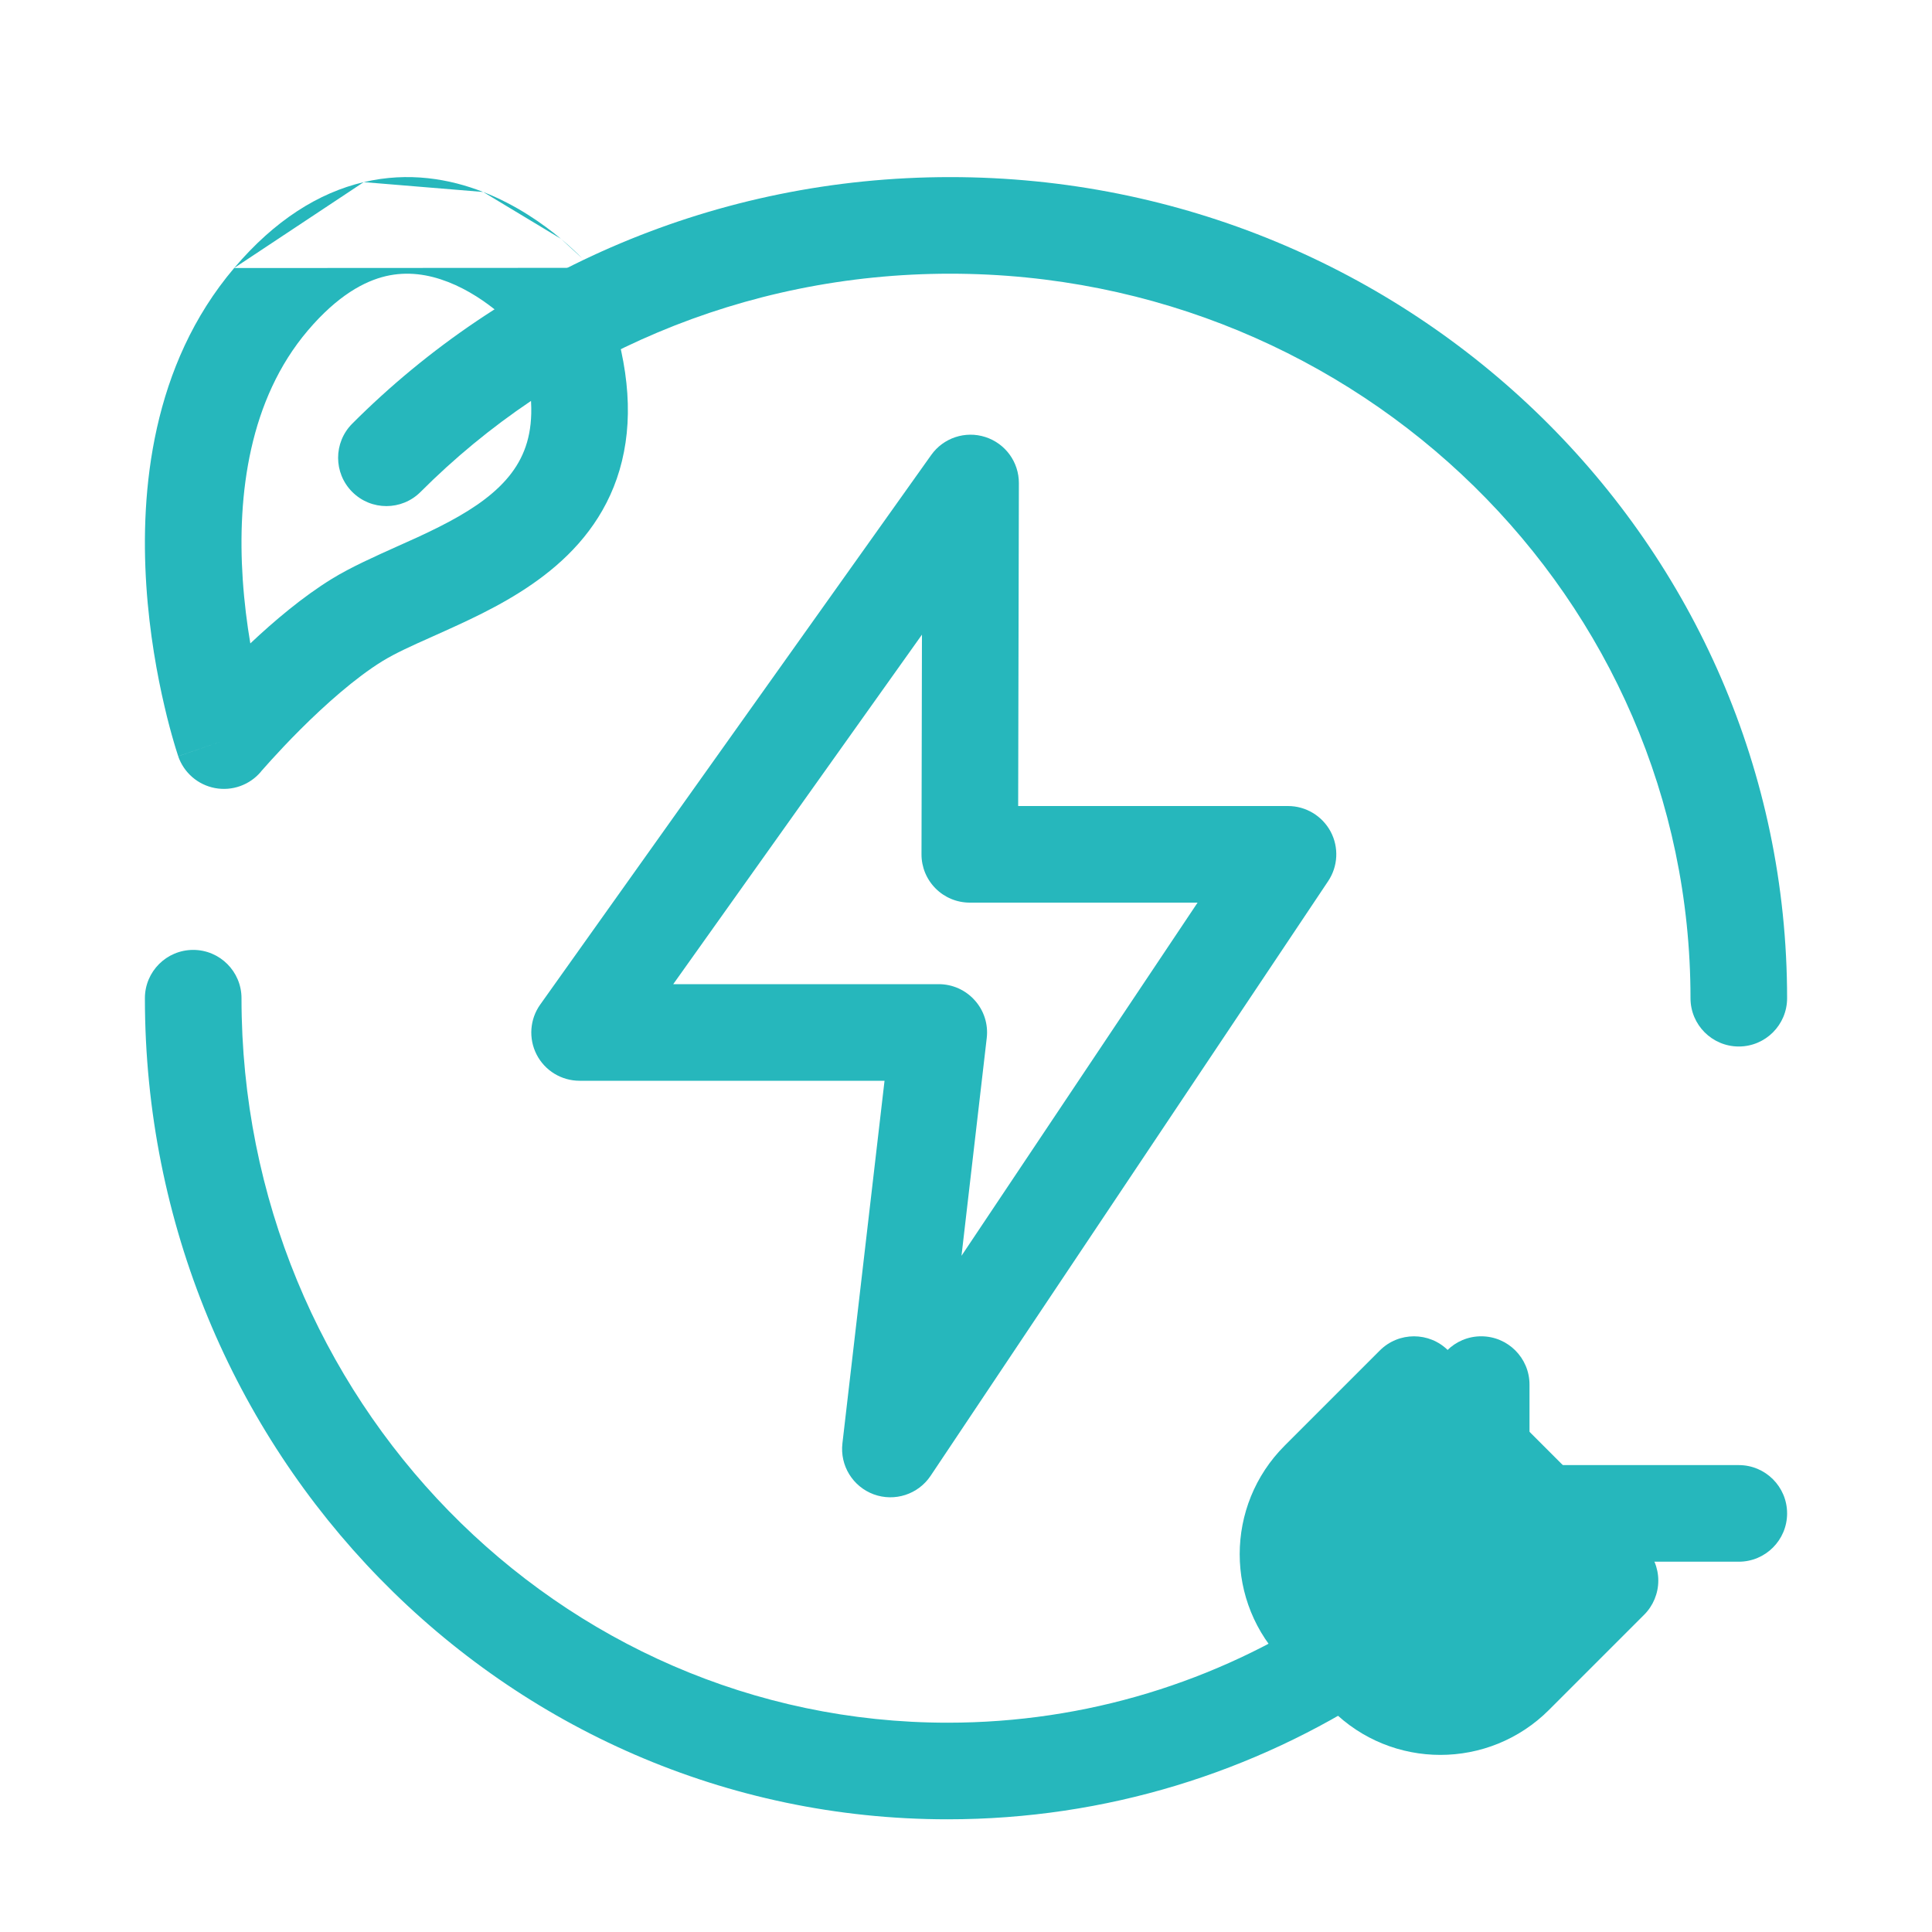 <svg width="30" height="30" viewBox="0 0 30 30" fill="none" xmlns="http://www.w3.org/2000/svg">
<path fill-rule="evenodd" clip-rule="evenodd" d="M23.25 23.5C23.25 23.086 23.586 22.75 24 22.75H27C27.414 22.75 27.75 23.086 27.75 23.5C27.75 23.914 27.414 24.25 27 24.25H24C23.586 24.25 23.25 23.914 23.25 23.5Z" fill="#26B7BC"/>
<path fill-rule="evenodd" clip-rule="evenodd" d="M5.469 6.579C7.829 4.216 11.119 2.75 14.754 2.75C21.917 2.75 27.75 8.444 27.75 15.5C27.75 15.914 27.414 16.25 27 16.25C26.586 16.25 26.25 15.914 26.25 15.5C26.25 9.301 21.117 4.25 14.754 4.25C11.529 4.25 8.618 5.549 6.531 7.638C6.238 7.932 5.763 7.932 5.47 7.639C5.177 7.346 5.177 6.872 5.469 6.579Z" fill="#26B7BC"/>
<path fill-rule="evenodd" clip-rule="evenodd" d="M9.179 4.159C9.179 4.159 9.179 4.16 8.609 4.647L9.179 4.16C9.232 4.221 9.274 4.291 9.304 4.366C9.715 5.379 9.838 6.254 9.689 7.016C9.539 7.792 9.125 8.362 8.634 8.785C8.157 9.197 7.595 9.482 7.116 9.703C6.967 9.772 6.83 9.833 6.703 9.89C6.389 10.03 6.143 10.141 5.94 10.265L5.94 10.265C5.513 10.528 5.045 10.947 4.665 11.326C4.48 11.511 4.324 11.678 4.215 11.798C4.16 11.858 4.118 11.906 4.089 11.939L4.057 11.975L4.05 11.984L4.049 11.985L4.049 11.986L4.049 11.986C3.874 12.191 3.603 12.287 3.338 12.237C3.072 12.187 2.855 11.998 2.767 11.743L3.477 11.5C2.767 11.743 2.767 11.742 2.767 11.742L2.767 11.742L2.767 11.74L2.765 11.736L2.761 11.723L2.747 11.679C2.735 11.642 2.718 11.589 2.699 11.522C2.66 11.389 2.607 11.198 2.553 10.963C2.443 10.493 2.321 9.837 2.272 9.091C2.176 7.625 2.354 5.673 3.636 4.162M5.154 8.988C4.7 9.267 4.253 9.646 3.887 9.991ZM3.887 9.991C3.836 9.691 3.793 9.353 3.769 8.993C3.682 7.678 3.87 6.204 4.779 5.133L4.779 5.133C5.245 4.585 5.661 4.366 5.991 4.288C6.325 4.21 6.649 4.258 6.957 4.378C7.271 4.5 7.546 4.69 7.749 4.86C7.841 4.937 7.914 5.006 7.964 5.056C8.259 5.827 8.289 6.36 8.217 6.73C8.144 7.106 7.949 7.395 7.654 7.65C7.345 7.917 6.943 8.13 6.487 8.341C6.389 8.386 6.285 8.433 6.176 8.481C5.829 8.637 5.448 8.807 5.154 8.988M9.179 4.159L9.178 4.158ZM9.178 4.158L9.177 4.157ZM9.177 4.157L9.174 4.153ZM9.174 4.153L9.165 4.143ZM9.165 4.143C9.158 4.135 9.149 4.125 9.137 4.113ZM9.137 4.113C9.115 4.088 9.083 4.055 9.044 4.015ZM9.044 4.015C8.965 3.935 8.852 3.827 8.711 3.709ZM8.711 3.709C8.431 3.475 8.016 3.181 7.503 2.981ZM7.503 2.981C6.985 2.778 6.346 2.664 5.648 2.828ZM5.648 2.828C4.948 2.993 4.266 3.419 3.636 4.162Z" fill="#26B7BC"/>
<path fill-rule="evenodd" clip-rule="evenodd" d="M3 14.75C3.414 14.75 3.75 15.086 3.75 15.5C3.75 21.73 8.676 26.75 14.715 26.75C16.877 26.75 18.892 26.109 20.59 25.001C20.937 24.774 21.402 24.872 21.628 25.219C21.855 25.566 21.757 26.031 21.41 26.257C19.477 27.518 17.179 28.25 14.715 28.25C7.814 28.25 2.25 22.524 2.25 15.5C2.25 15.086 2.586 14.75 3 14.75Z" fill="#26B7BC"/>
<path fill-rule="evenodd" clip-rule="evenodd" d="M21.426 20.97C21.719 20.677 22.194 20.677 22.487 20.97L25.53 24.013C25.671 24.154 25.75 24.345 25.75 24.543C25.75 24.742 25.671 24.933 25.53 25.074L24.053 26.551C23.121 27.483 21.611 27.483 20.68 26.551L19.949 25.819C19.017 24.888 19.017 23.378 19.949 22.447L21.426 20.97Z" fill="#26B7BC"/>
<path fill-rule="evenodd" clip-rule="evenodd" d="M23 20.75C23.414 20.75 23.75 21.086 23.75 21.5V22.5C23.75 22.914 23.414 23.25 23 23.25C22.586 23.25 22.25 22.914 22.25 22.5V21.5C22.25 21.086 22.586 20.75 23 20.75Z" fill="#26B7BC"/>
<path fill-rule="evenodd" clip-rule="evenodd" d="M15.3 6.786C15.611 6.886 15.822 7.175 15.821 7.502L15.81 12.516H20C20.277 12.516 20.531 12.669 20.662 12.913C20.792 13.157 20.777 13.453 20.623 13.683L14.45 22.917C14.257 23.205 13.892 23.323 13.567 23.204C13.242 23.084 13.041 22.758 13.081 22.413L13.735 16.782H9C8.719 16.782 8.462 16.626 8.333 16.376C8.205 16.127 8.226 15.826 8.389 15.598L14.46 7.065C14.649 6.799 14.989 6.686 15.3 6.786ZM10.454 15.282H14.577C14.791 15.282 14.995 15.374 15.137 15.534C15.28 15.693 15.347 15.906 15.322 16.119L14.93 19.5L18.596 14.016H15.059C14.859 14.016 14.668 13.937 14.528 13.796C14.387 13.655 14.308 13.464 14.309 13.264L14.316 9.855L10.454 15.282Z" fill="#26B7BC"/>
</svg>
